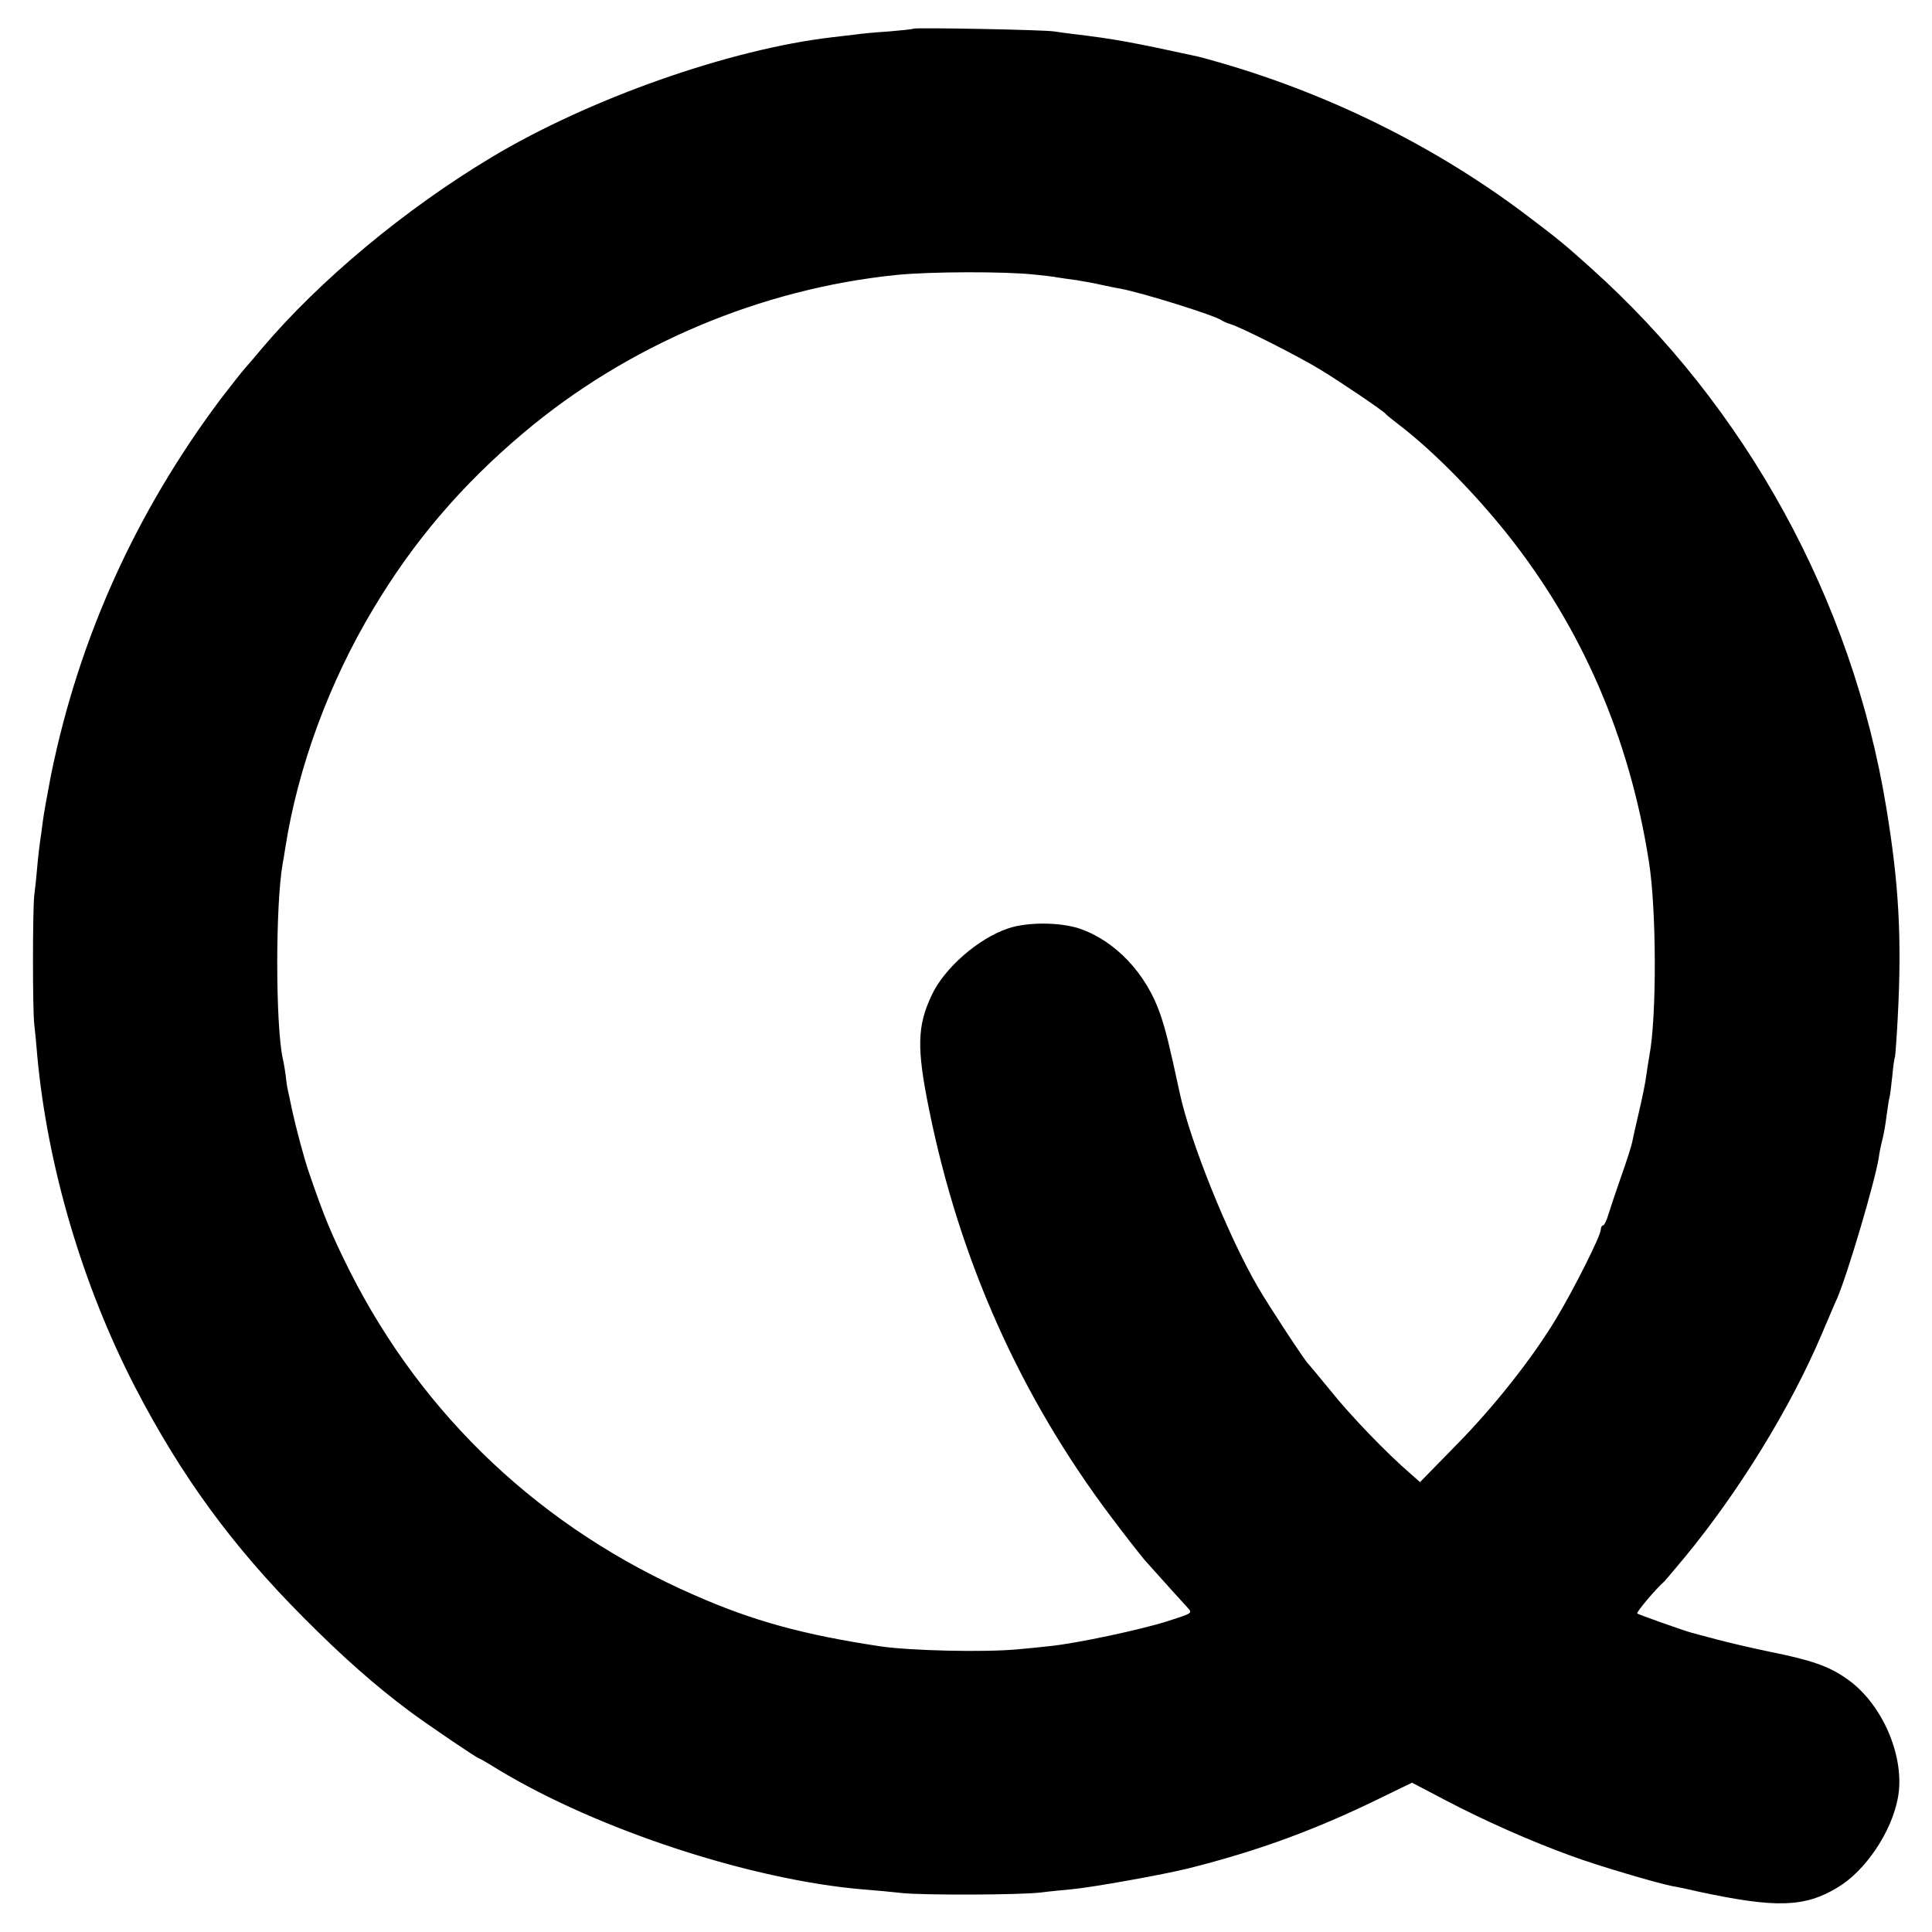 <?xml version="1.0" standalone="no"?>
<!DOCTYPE svg PUBLIC "-//W3C//DTD SVG 20010904//EN"
 "http://www.w3.org/TR/2001/REC-SVG-20010904/DTD/svg10.dtd">
<svg version="1.0" xmlns="http://www.w3.org/2000/svg"
 width="700pt" height="700pt" viewBox="0 0 700 700"
 preserveAspectRatio="xMidYMid meet">
<g transform="translate(0,700) scale(0.1,-0.1)"
fill="#000000" stroke="none">
<path d="M3309 6896 c-2 -2 -42 -6 -89 -10 -47 -3 -101 -8 -120 -11 -19 -2
-57 -7 -85 -10 -370 -43 -880 -222 -1236 -436 -313 -188 -620 -444 -828 -689
-25 -30 -54 -64 -64 -75 -10 -11 -49 -61 -87 -110 -308 -411 -514 -867 -615
-1362 -13 -68 -27 -144 -30 -170 -3 -27 -8 -59 -10 -73 -2 -14 -7 -54 -10 -90
-3 -36 -8 -83 -11 -105 -6 -57 -6 -411 0 -465 3 -25 8 -76 11 -115 37 -402
164 -832 354 -1200 168 -324 352 -576 611 -836 140 -141 261 -248 385 -340 63
-47 243 -169 249 -169 2 0 35 -19 72 -42 359 -217 915 -400 1324 -434 41 -3
104 -9 140 -13 77 -8 421 -7 500 2 30 4 82 9 115 12 80 8 330 53 419 75 259
65 470 143 711 262 l101 49 122 -64 c139 -73 310 -149 457 -202 92 -34 308
-98 365 -109 14 -2 57 -11 95 -20 280 -60 384 -57 504 16 100 60 194 200 217
322 29 148 -56 346 -187 435 -63 44 -127 66 -270 95 -68 14 -158 35 -199 46
-41 11 -82 22 -90 24 -33 9 -193 66 -198 70 -4 5 70 92 98 116 3 3 37 43 76
90 196 238 382 541 494 805 24 55 48 114 56 130 39 91 137 423 151 510 2 17 8
46 13 65 5 19 12 58 15 85 4 28 8 57 10 65 3 8 7 44 11 80 3 36 8 68 10 71 1
3 6 68 10 145 15 285 4 483 -42 760 -123 749 -507 1449 -1071 1954 -96 86
-114 101 -221 182 -325 248 -710 441 -1111 558 -41 12 -81 23 -90 25 -248 54
-306 64 -446 81 -27 3 -61 8 -75 10 -29 6 -506 15 -511 10z m441 -891 c30 -3
66 -7 80 -10 14 -2 45 -7 70 -10 25 -4 65 -11 90 -17 25 -5 56 -12 70 -14 80
-15 342 -97 365 -114 6 -4 21 -11 35 -15 39 -12 247 -117 325 -165 71 -43 226
-148 235 -159 3 -4 25 -22 50 -41 123 -94 273 -247 391 -395 270 -339 443
-738 513 -1185 28 -172 29 -564 2 -705 -2 -11 -7 -42 -11 -70 -3 -27 -16 -88
-27 -135 -11 -47 -22 -95 -24 -107 -2 -12 -20 -69 -40 -125 -20 -57 -41 -120
-47 -140 -6 -21 -15 -38 -19 -38 -4 0 -8 -7 -8 -15 0 -22 -98 -217 -162 -323
-88 -146 -226 -320 -363 -459 l-130 -133 -35 31 c-85 73 -218 211 -288 299
-43 52 -80 97 -83 100 -11 9 -144 212 -181 276 -108 185 -245 526 -283 701
-39 181 -51 229 -71 288 -51 149 -164 267 -294 311 -71 23 -188 24 -258 0
-107 -36 -230 -143 -276 -241 -53 -112 -55 -192 -10 -414 110 -545 330 -1039
659 -1476 51 -68 106 -138 122 -157 77 -86 139 -155 156 -173 18 -20 17 -20
-70 -48 -99 -32 -337 -82 -428 -91 -33 -4 -87 -9 -120 -12 -120 -11 -385 -5
-495 11 -279 42 -462 92 -675 186 -550 240 -981 645 -1248 1174 -64 128 -92
194 -147 355 -17 48 -48 165 -61 225 -7 33 -14 67 -16 75 -2 8 -6 33 -8 55 -3
22 -8 50 -11 62 -26 125 -26 555 0 703 3 14 7 41 10 60 46 292 159 599 319
865 145 243 320 448 543 636 378 319 860 523 1354 573 122 12 389 13 500 1z"/>
</g>
</svg>
